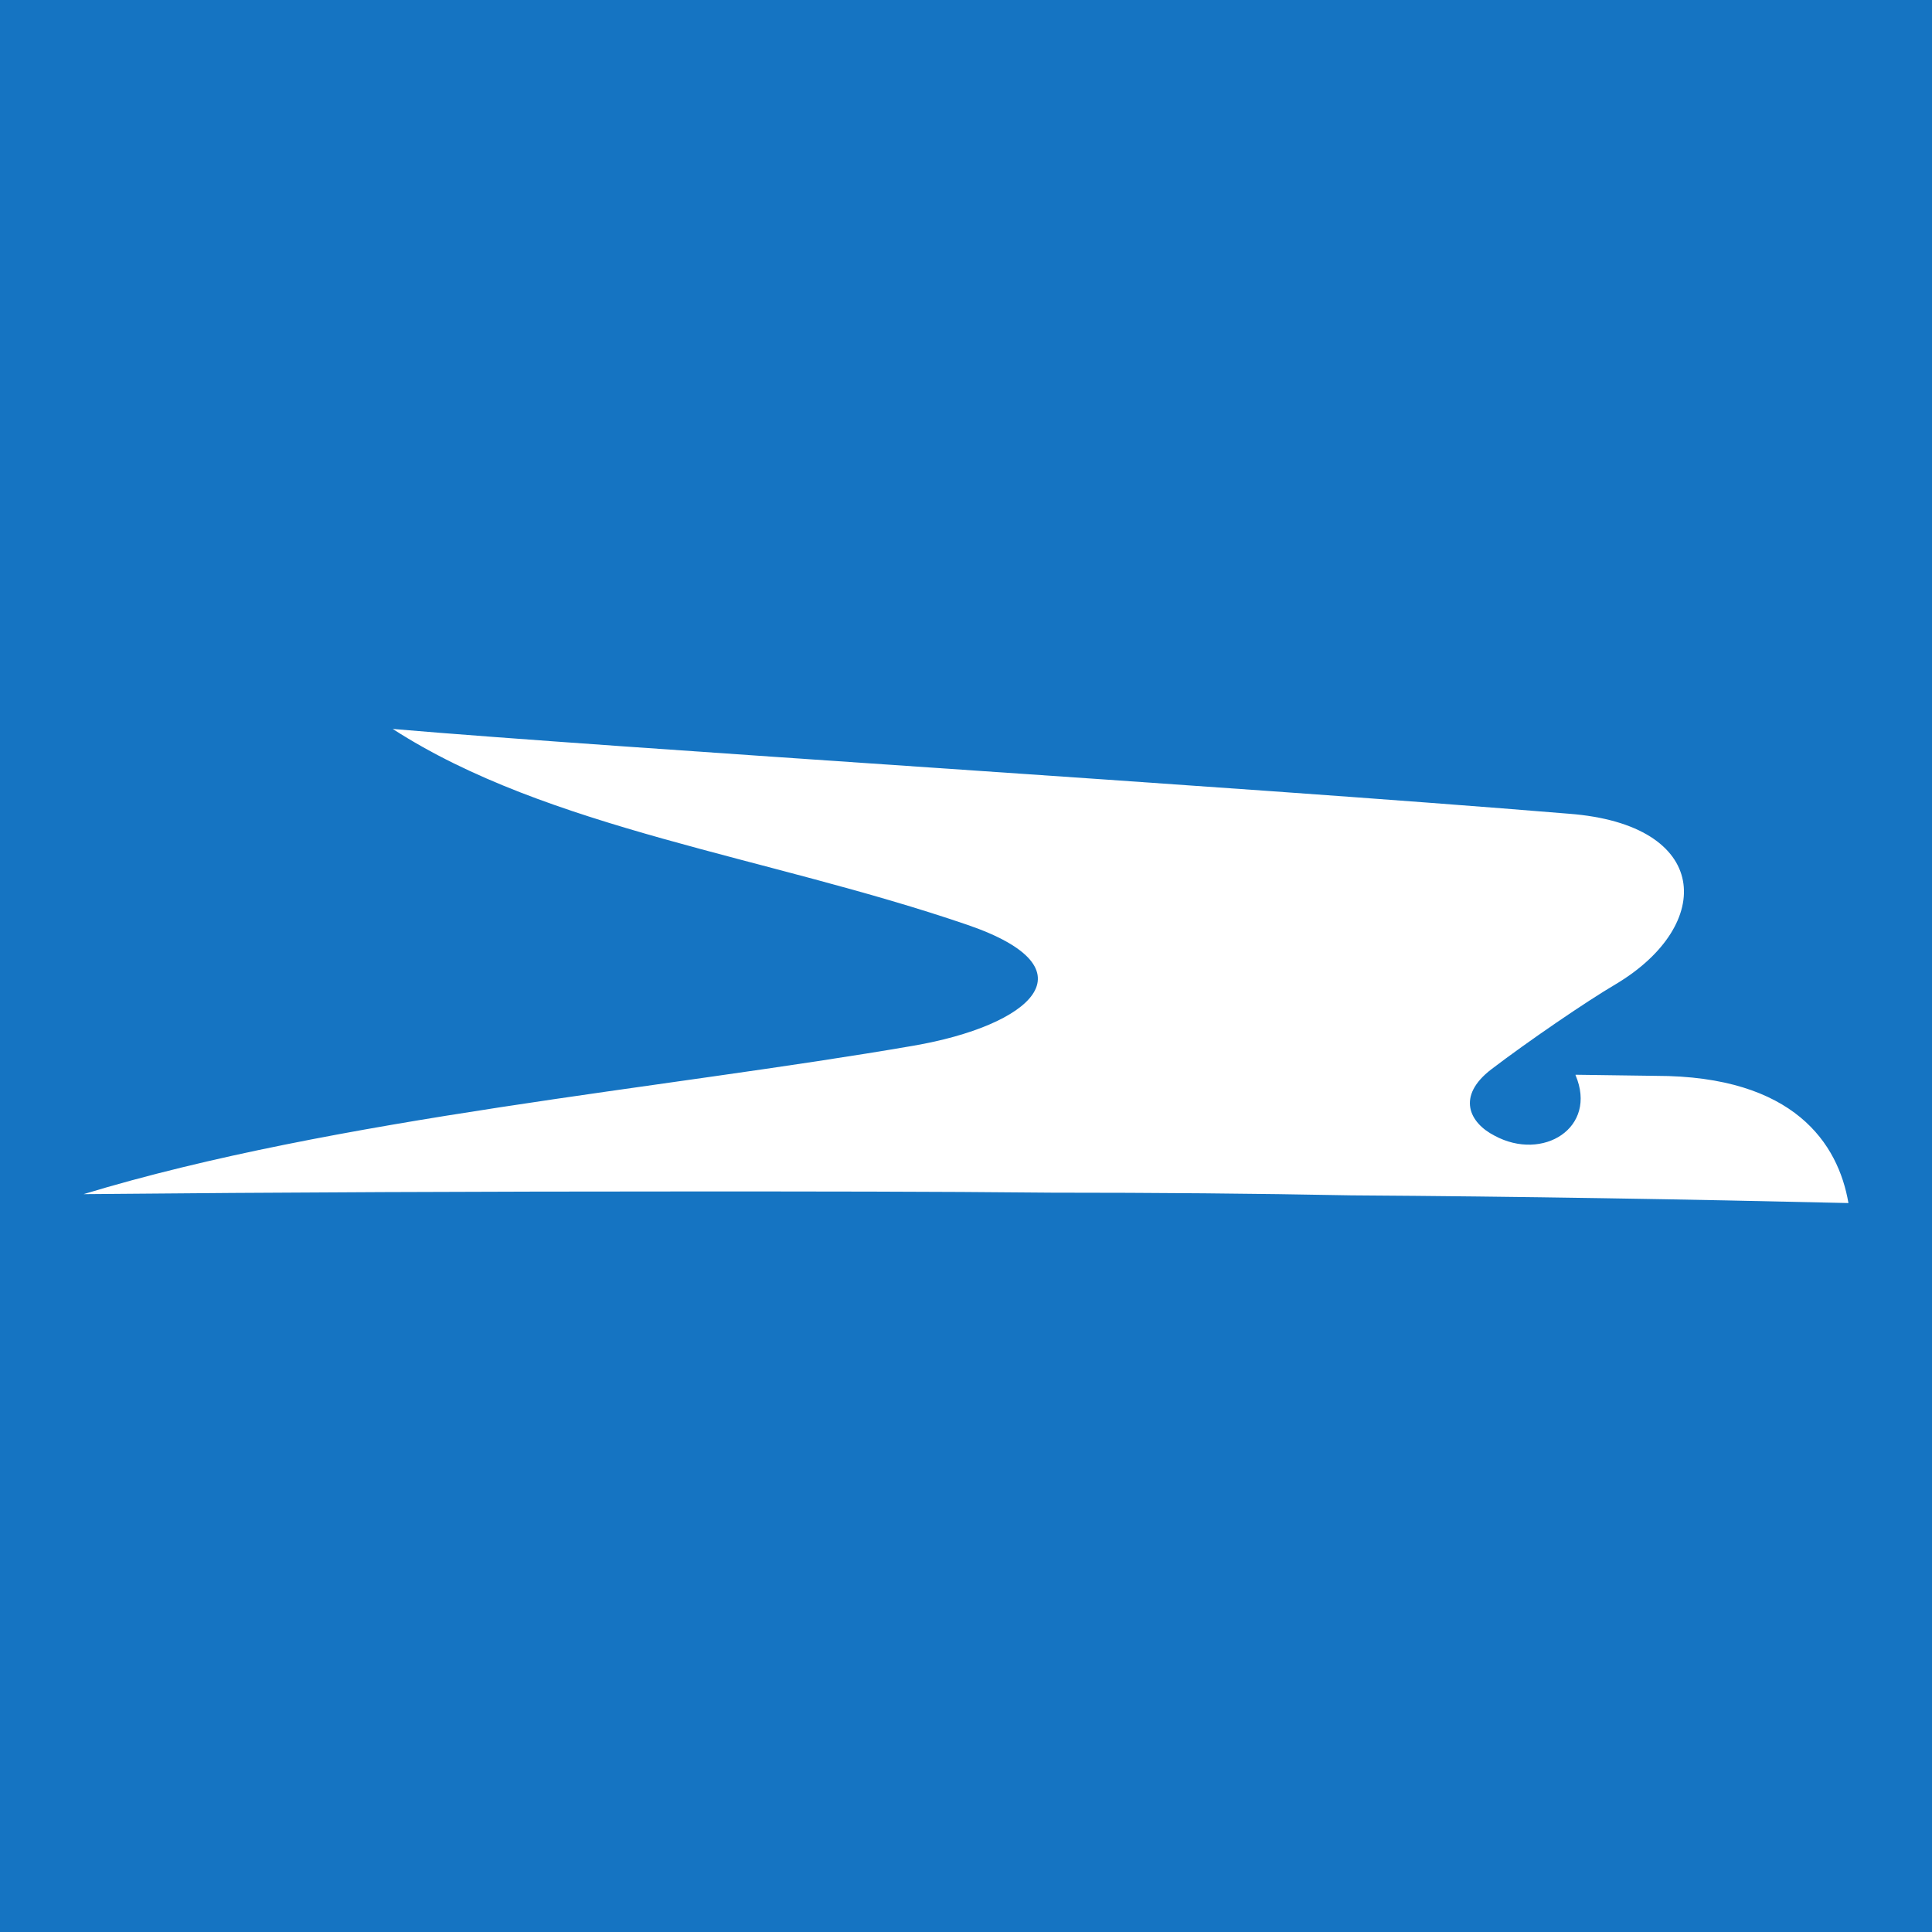 <?xml version="1.0" encoding="UTF-8"?>
<svg xmlns="http://www.w3.org/2000/svg" xmlns:xlink="http://www.w3.org/1999/xlink" width="56pt" height="56pt" viewBox="0 0 56 56" version="1.1">
<g id="surface1">
<rect x="0" y="0" width="56" height="56" style="fill:rgb(8.334%,45.432%,75.916%);fill-opacity:1;stroke:none;"/>
<path style=" stroke:none;fill-rule:nonzero;fill:rgb(100%,100%,100%);fill-opacity:1;" d="M 26.469 30.312 C 19.273 31.555 9.742 32.391 2.422 34.613 C 8.145 34.559 13.988 34.535 19.965 34.535 C 23.52 34.535 27.008 34.535 30.469 34.57 C 33.465 34.57 36.395 34.594 39.164 34.648 C 44.082 34.68 48.887 34.762 53.578 34.871 C 53.285 33.16 52.016 31.184 47.992 31.184 L 45.668 31.152 L 45.668 31.164 C 46.316 32.691 44.719 33.676 43.32 32.918 C 42.594 32.547 42.203 31.777 43.23 30.992 C 44.27 30.199 45.98 29.027 46.84 28.523 C 49.711 26.805 49.602 23.898 45.469 23.586 C 35.609 22.77 17.844 21.684 11.383 21.129 C 15.887 24.035 22.223 24.816 28.035 26.805 C 31.789 28.09 29.855 29.73 26.469 30.312 "/>
</g>
</svg>

